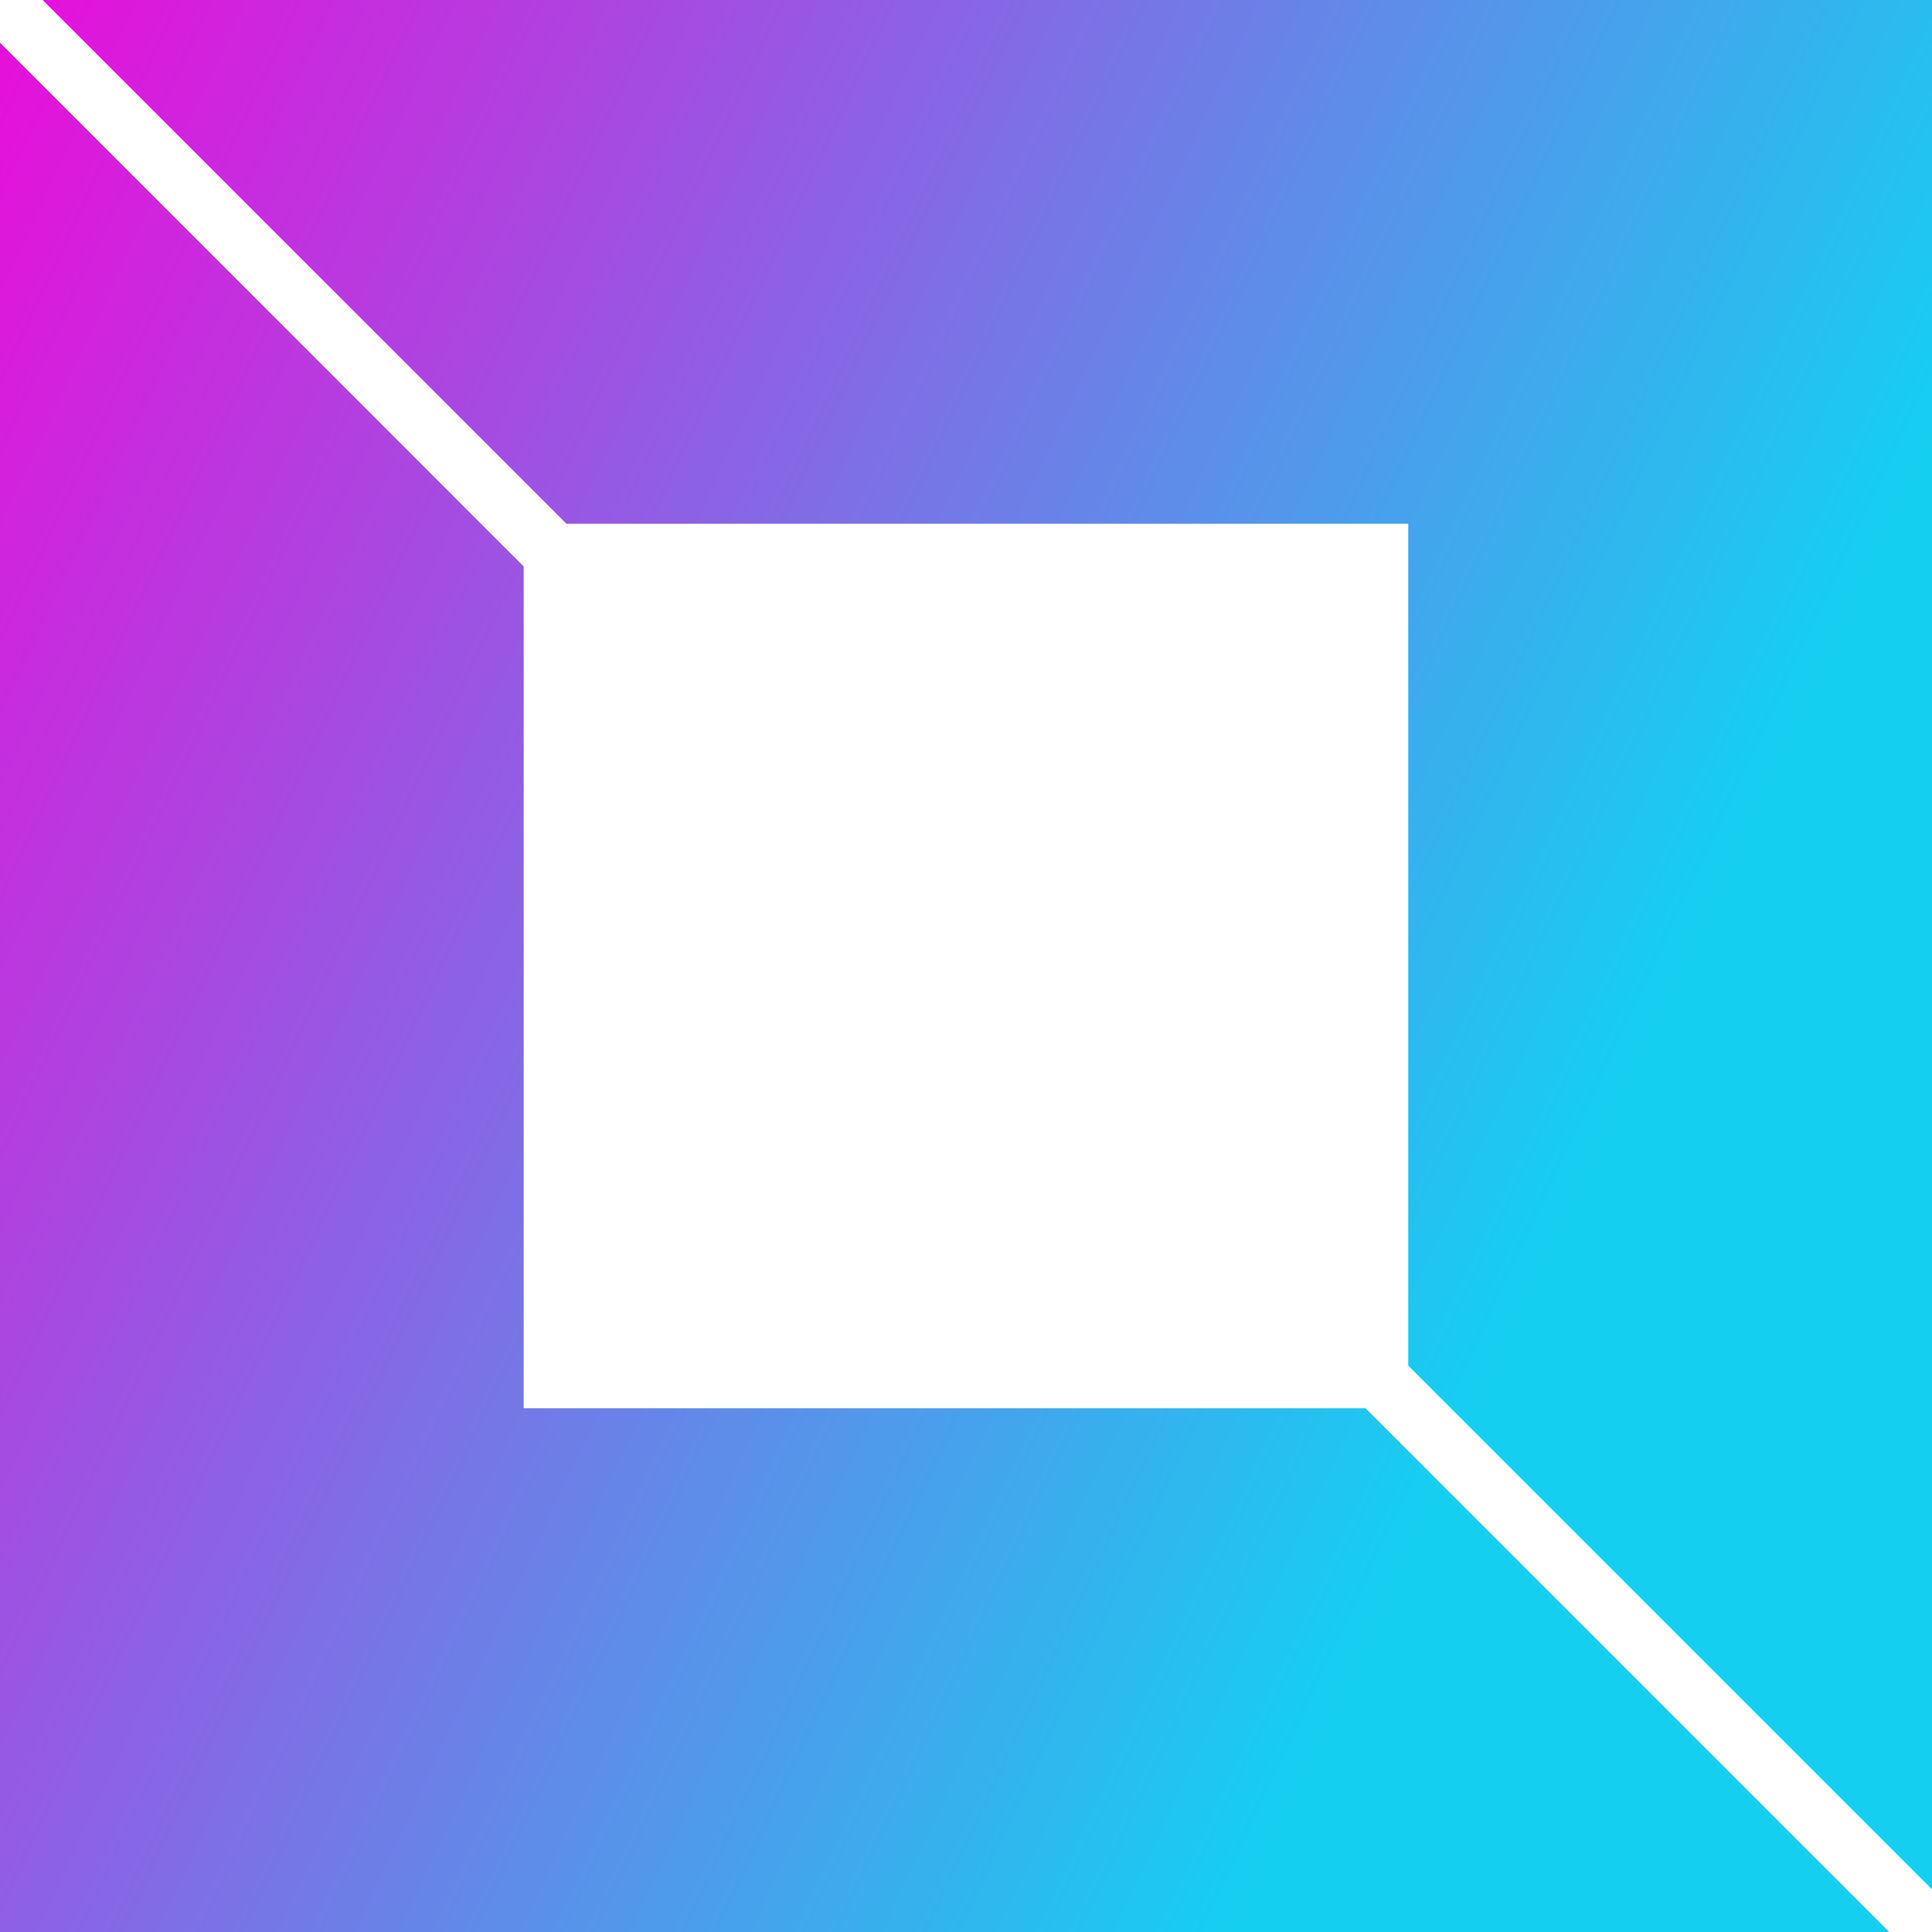 <?xml version="1.0" encoding="UTF-8"?>
<svg id="Layer_2" data-name="Layer 2" xmlns="http://www.w3.org/2000/svg" xmlns:xlink="http://www.w3.org/1999/xlink" viewBox="0 0 544.1 544.1">
  <defs>
    <style>
      .cls-1 {
        fill: url(#linear-gradient);
      }
    </style>
    <linearGradient id="linear-gradient" x1="-33.37" y1="666.84" x2="-27.43" y2="666.84" gradientTransform="translate(-23084.37 56732.53) rotate(25) scale(91.54 -91.54)" gradientUnits="userSpaceOnUse">
      <stop offset="0" stop-color="#e90dda"/>
      <stop offset="1" stop-color="#15cff1"/>
    </linearGradient>
  </defs>
  <g id="Layer_1-2" data-name="Layer 1">
    <g id="_15c3cd5c-d44f-4517-aac5-3ba50bb7a2c3" data-name="15c3cd5c-d44f-4517-aac5-3ba50bb7a2c3">
      <path class="cls-1" d="m159.52,147.5h237.08v237.08l147.5,147.5V0H12.02l147.5,147.5Zm225.05,249.1h-237.08v-237.08L0,12.02v532.08h532.08l-147.5-147.5Z"/>
    </g>
  </g>
</svg>